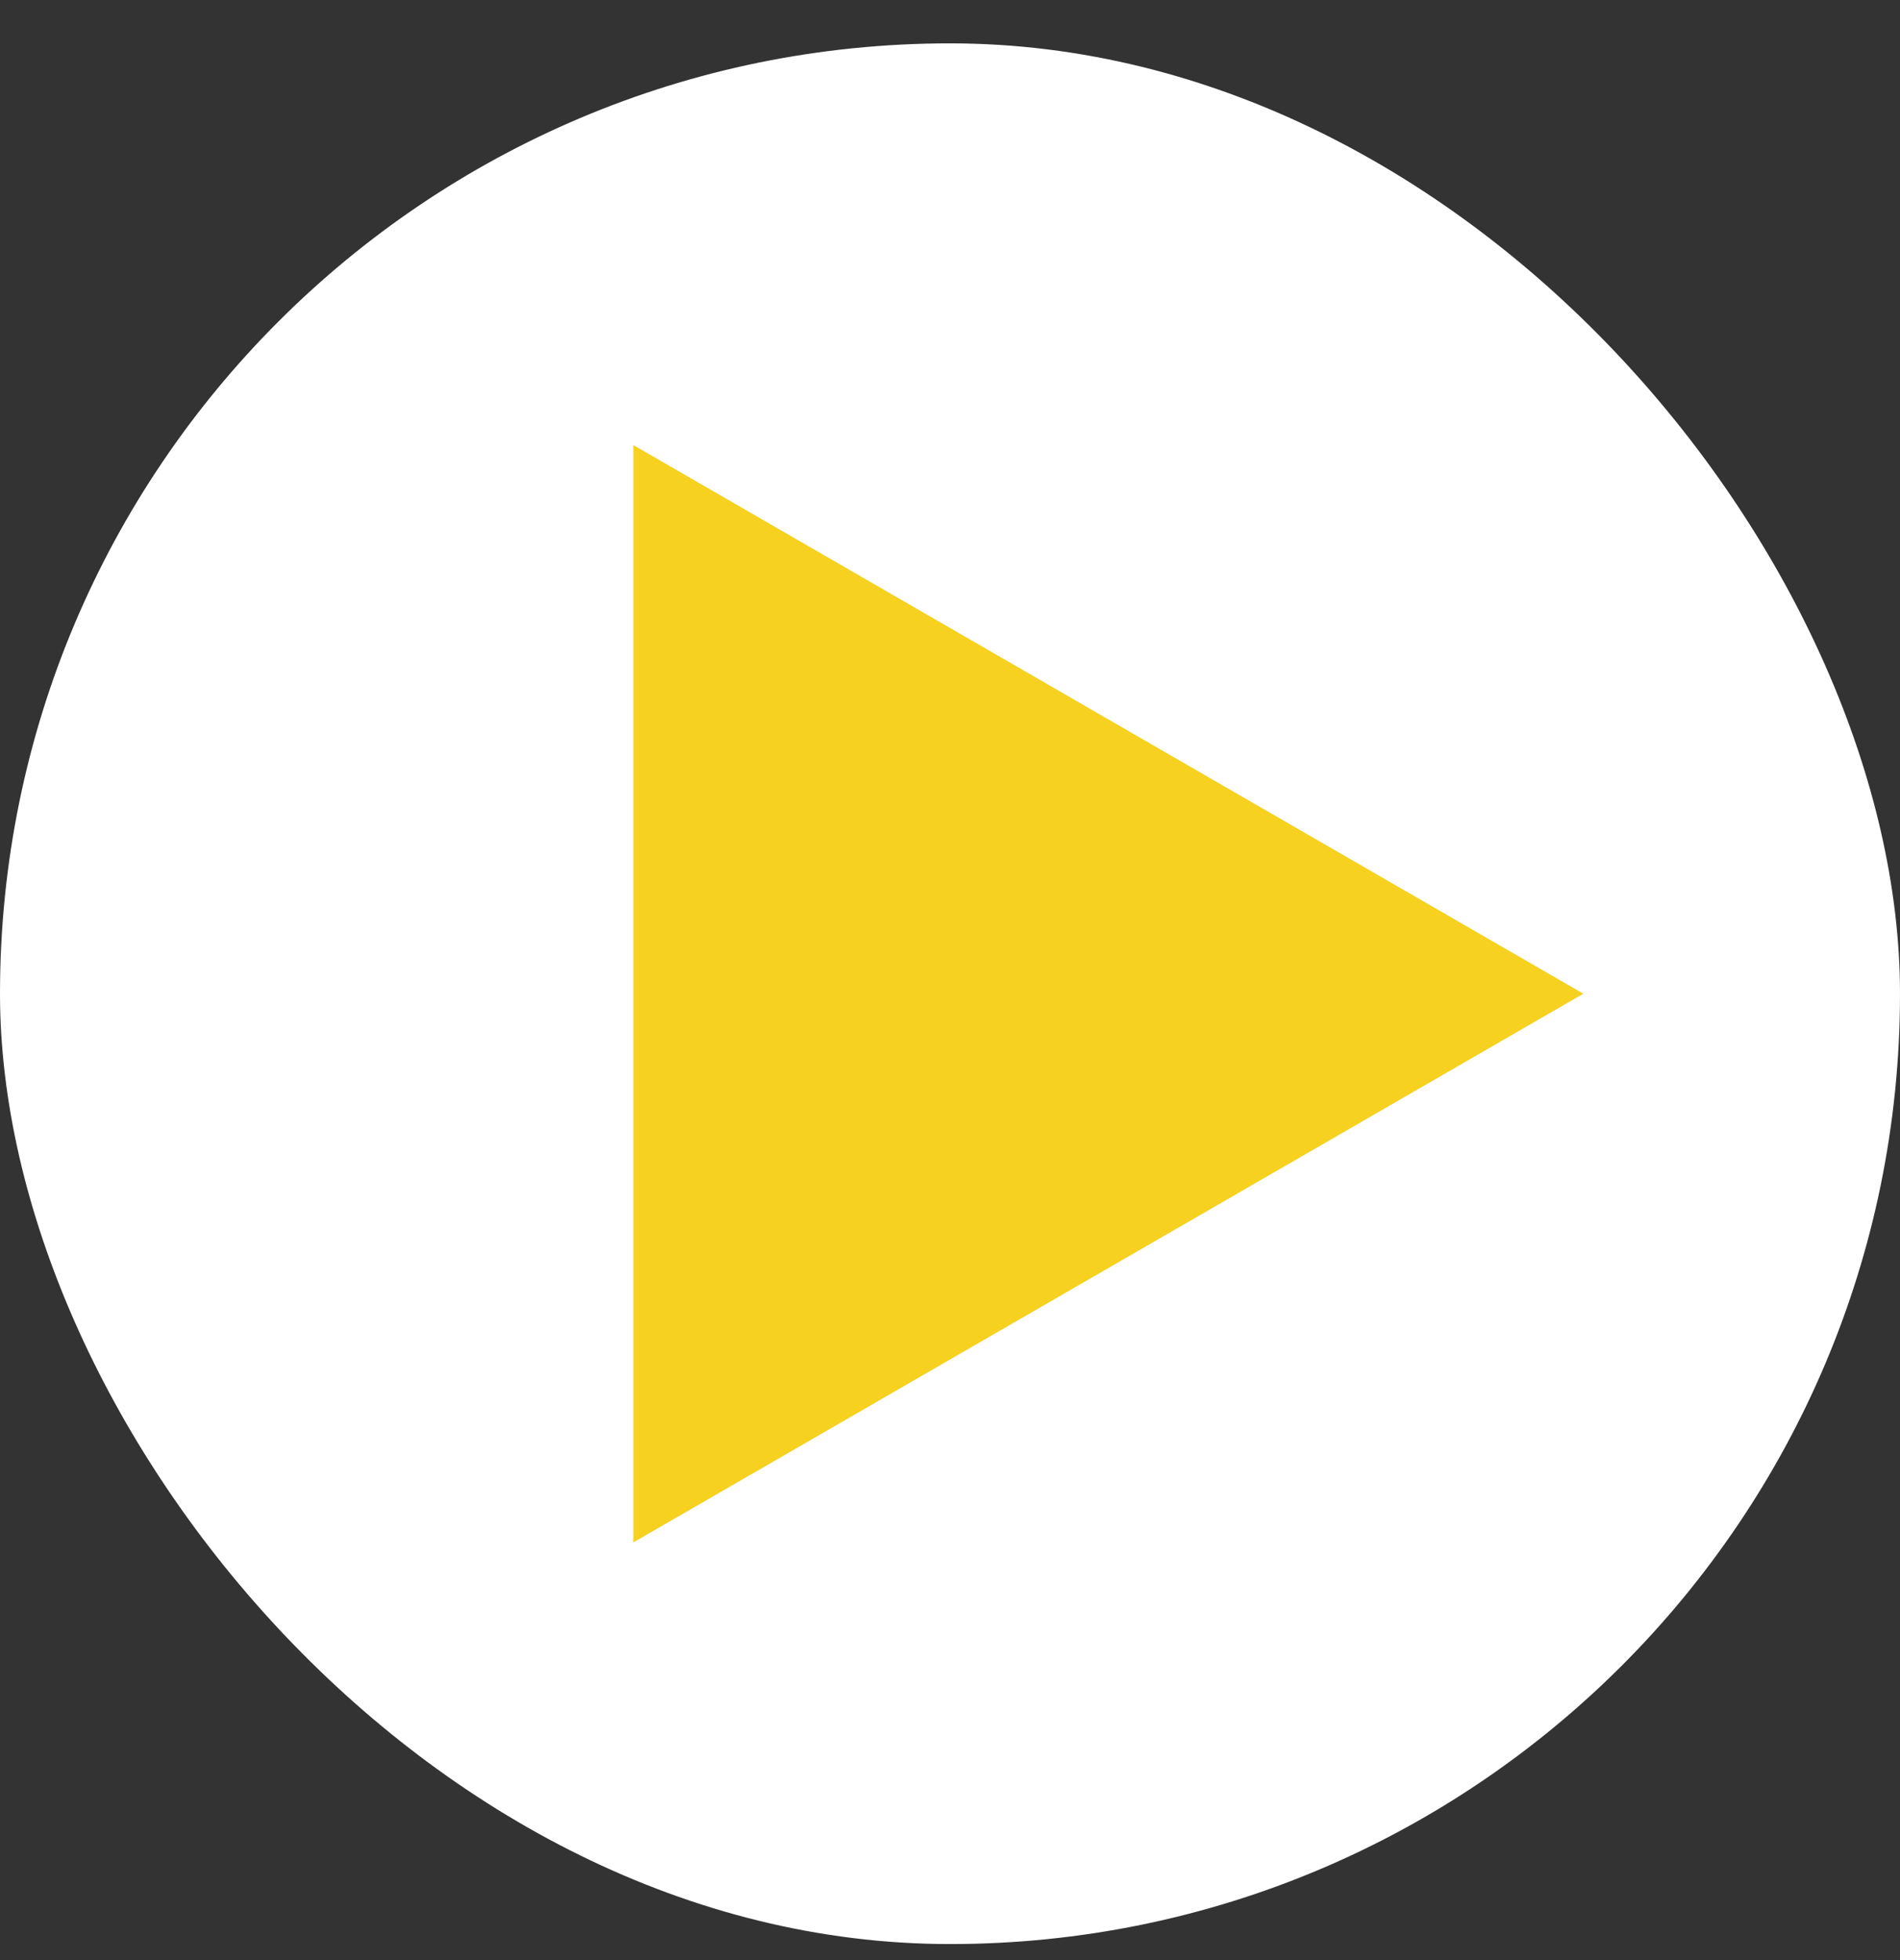 <svg width="32" height="33" viewBox="0 0 32 33" fill="none" xmlns="http://www.w3.org/2000/svg">
<rect x="0" y="0" width="32" height="33" fill="#333333" stroke="none"/>
<rect y="0.73" width="32" height="32" rx="16" fill="white"/>
<path d="M26.667 16.73L10.667 25.968L10.667 7.493L26.667 16.73Z" fill="#F6D11F"/>
</svg>
